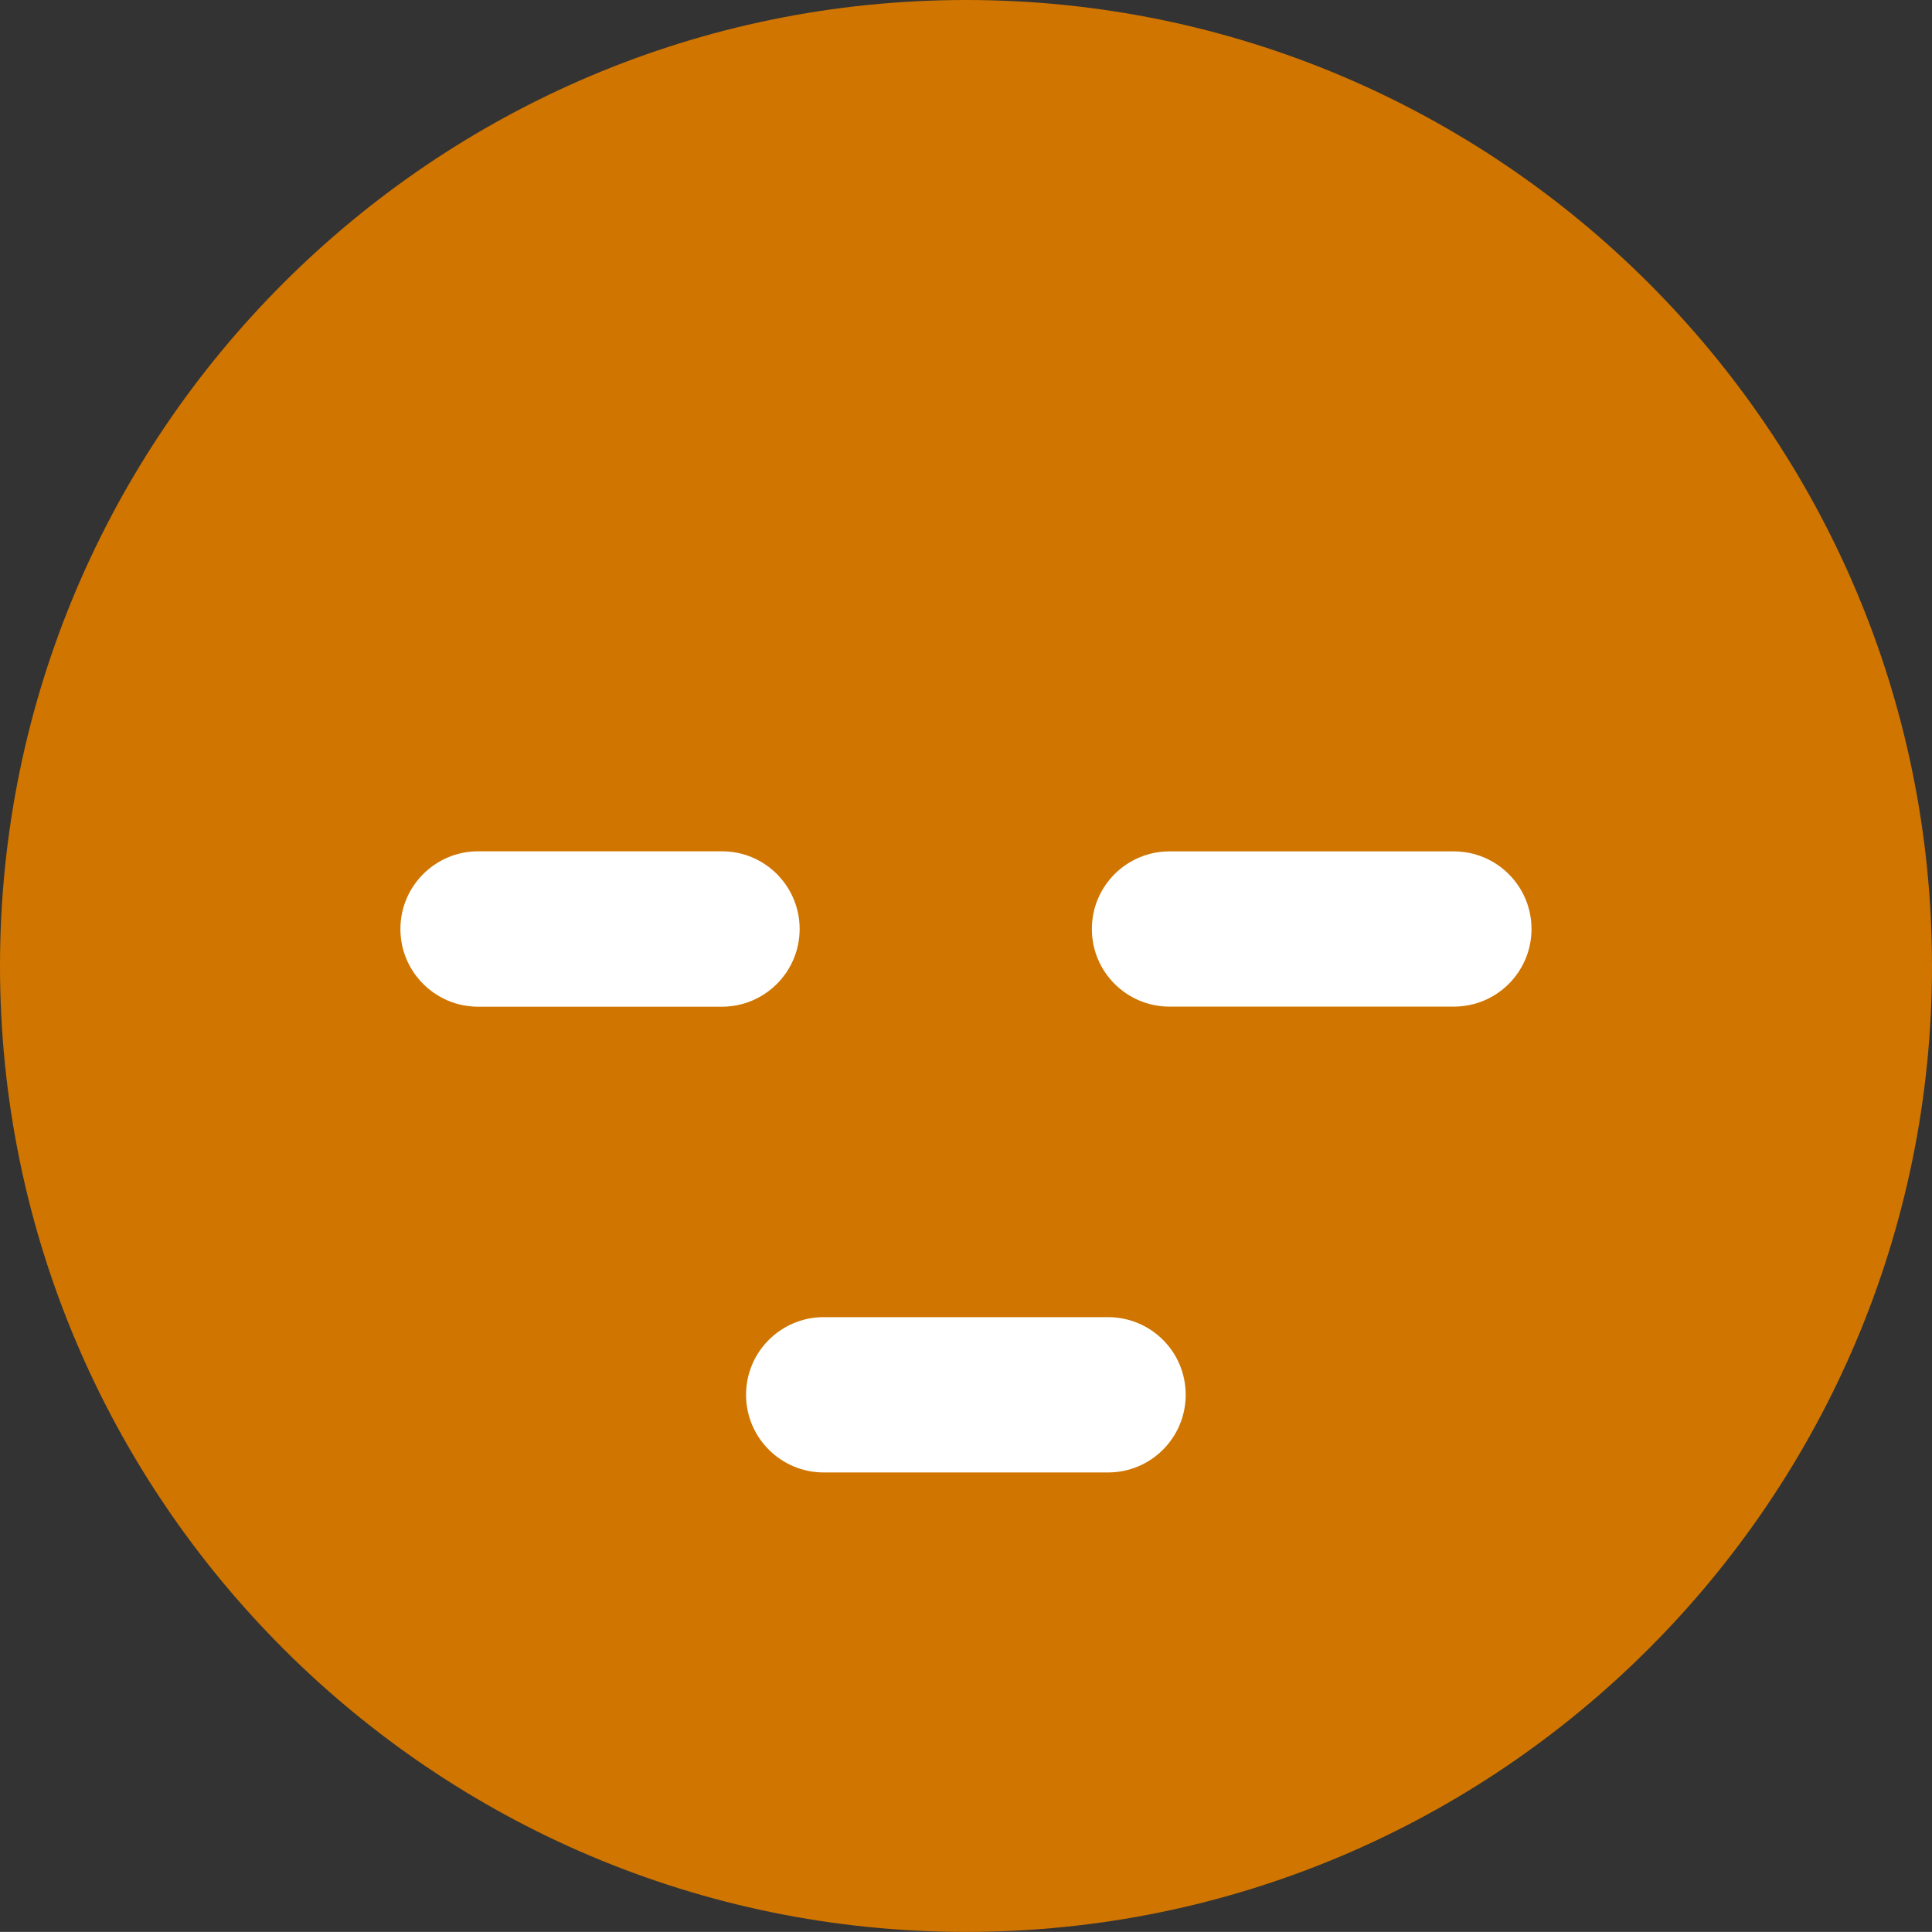 <?xml version="1.0" encoding="utf-8"?>
<!-- Generator: Adobe Illustrator 16.0.0, SVG Export Plug-In . SVG Version: 6.00 Build 0)  -->
<!DOCTYPE svg PUBLIC "-//W3C//DTD SVG 1.1//EN" "http://www.w3.org/Graphics/SVG/1.1/DTD/svg11.dtd">
<svg version="1.1" id="레이어_1" xmlns="http://www.w3.org/2000/svg" xmlns:xlink="http://www.w3.org/1999/xlink" x="0px"
	 y="0px" width="23.001px" height="23px" viewBox="17.958 9.961 23.001 23" enable-background="new 17.958 9.961 23.001 23"
	 xml:space="preserve">
<rect x="17.958" y="9.961" width="23.001" height="23" fill="#333333" stroke="none"/>
<g>
	<defs>
		<rect id="SVGID_1_" x="17.958" y="9.961" width="23.001" height="23"/>
	</defs>
	<clipPath id="SVGID_2_">
		<use xlink:href="#SVGID_1_"  overflow="visible"/>
	</clipPath>
	<path clip-path="url(#SVGID_2_)" fill="#D07500" d="M29.459,9.961c-6.342,0-11.501,5.158-11.501,11.5
		c0,6.341,5.159,11.5,11.501,11.5s11.5-5.159,11.5-11.5C40.959,15.119,35.801,9.961,29.459,9.961"/>
	<path clip-path="url(#SVGID_2_)" fill="#FFFFFF" d="M27.478,21.021c0-0.51-0.413-0.925-0.924-0.925H23.65
		c-0.51,0-0.925,0.415-0.925,0.925c0,0.511,0.415,0.925,0.925,0.925h2.903C27.064,21.946,27.478,21.531,27.478,21.021"/>
	<path clip-path="url(#SVGID_2_)" fill="#FFFFFF" d="M35.267,20.097h-3.386c-0.51,0-0.924,0.413-0.924,0.924
		s0.414,0.924,0.924,0.924h3.386c0.51,0,0.924-0.413,0.924-0.924S35.776,20.097,35.267,20.097"/>
	<path clip-path="url(#SVGID_2_)" fill="#FFFFFF" d="M31.149,25.642h-3.384c-0.51,0-0.925,0.413-0.925,0.924
		s0.415,0.925,0.925,0.925h3.384c0.512,0,0.925-0.414,0.925-0.925S31.661,25.642,31.149,25.642"/>
</g>
</svg>
